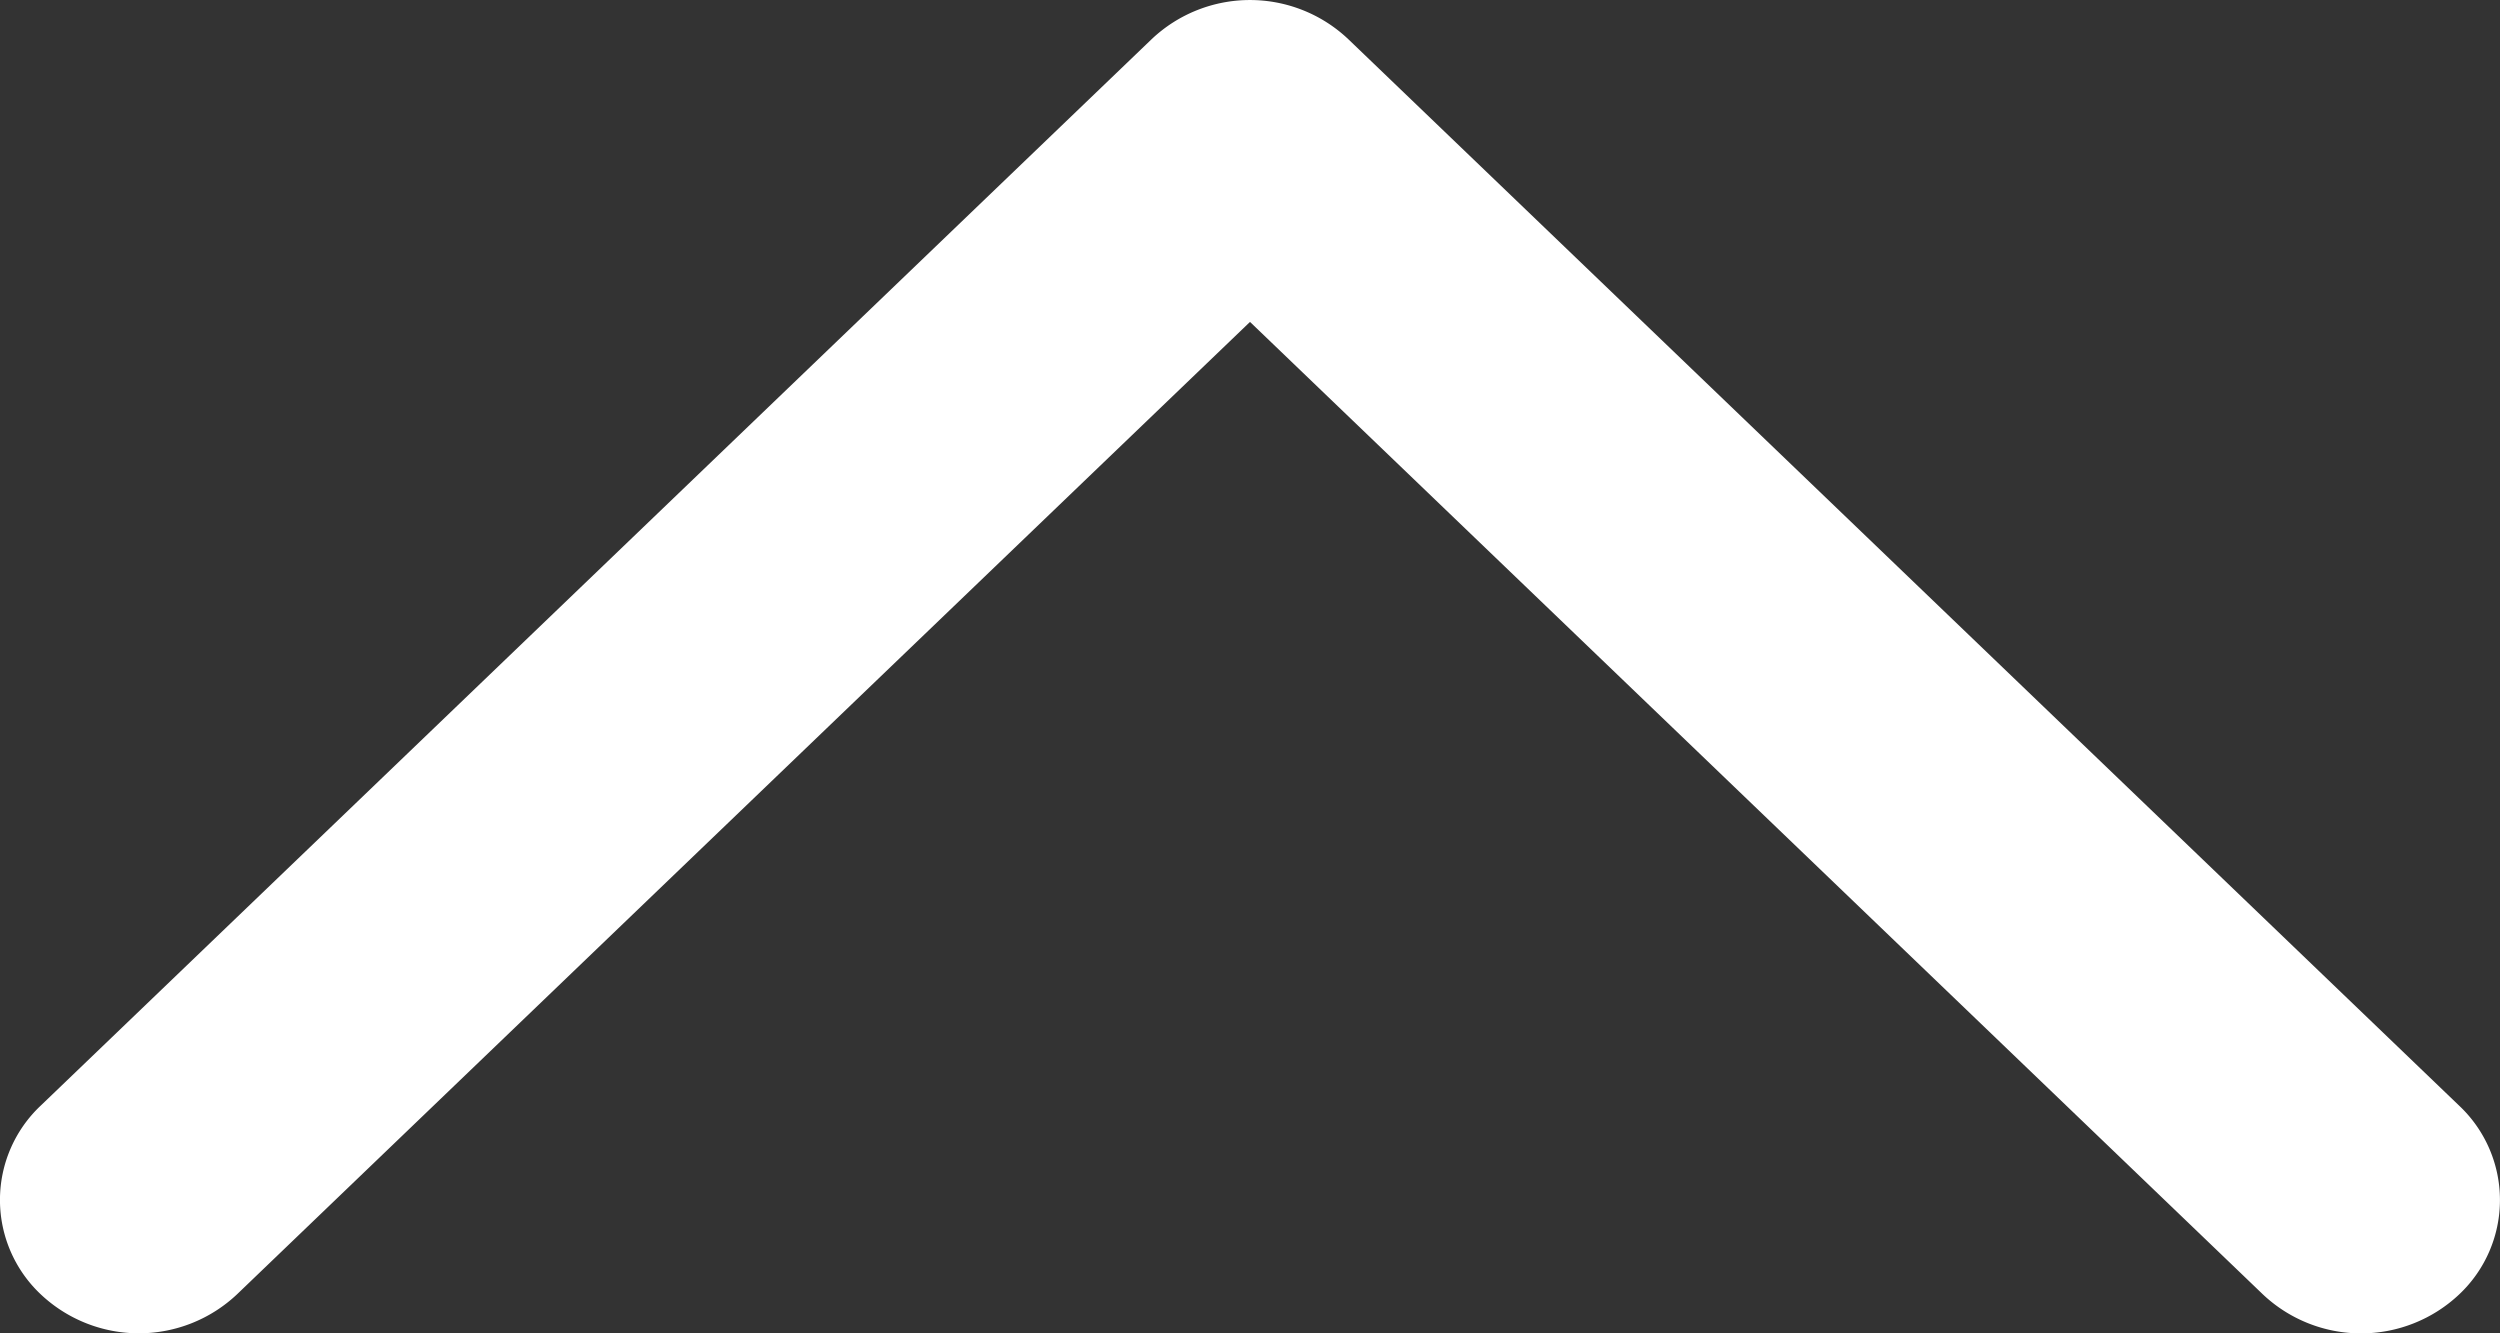 <svg id="Arrow-Up" xmlns="http://www.w3.org/2000/svg" width="30" height="16" viewBox="0 0 30 16">
  <rect x="0" y="0" width="30" height="16" fill="#333333" stroke="none"/>
  <path id="Vector_37Stroke" data-name="Vector 37 (Stroke)" d="M.488,15.531a1.555,1.555,0,0,1,0-2.263L13.821.469a1.716,1.716,0,0,1,2.357,0l13.333,12.8a1.555,1.555,0,0,1,0,2.263,1.716,1.716,0,0,1-2.357,0L15,3.863,2.845,15.531a1.716,1.716,0,0,1-2.357,0Z" transform="translate(0 0)" fill="#fff" fill-rule="evenodd"/>
</svg>